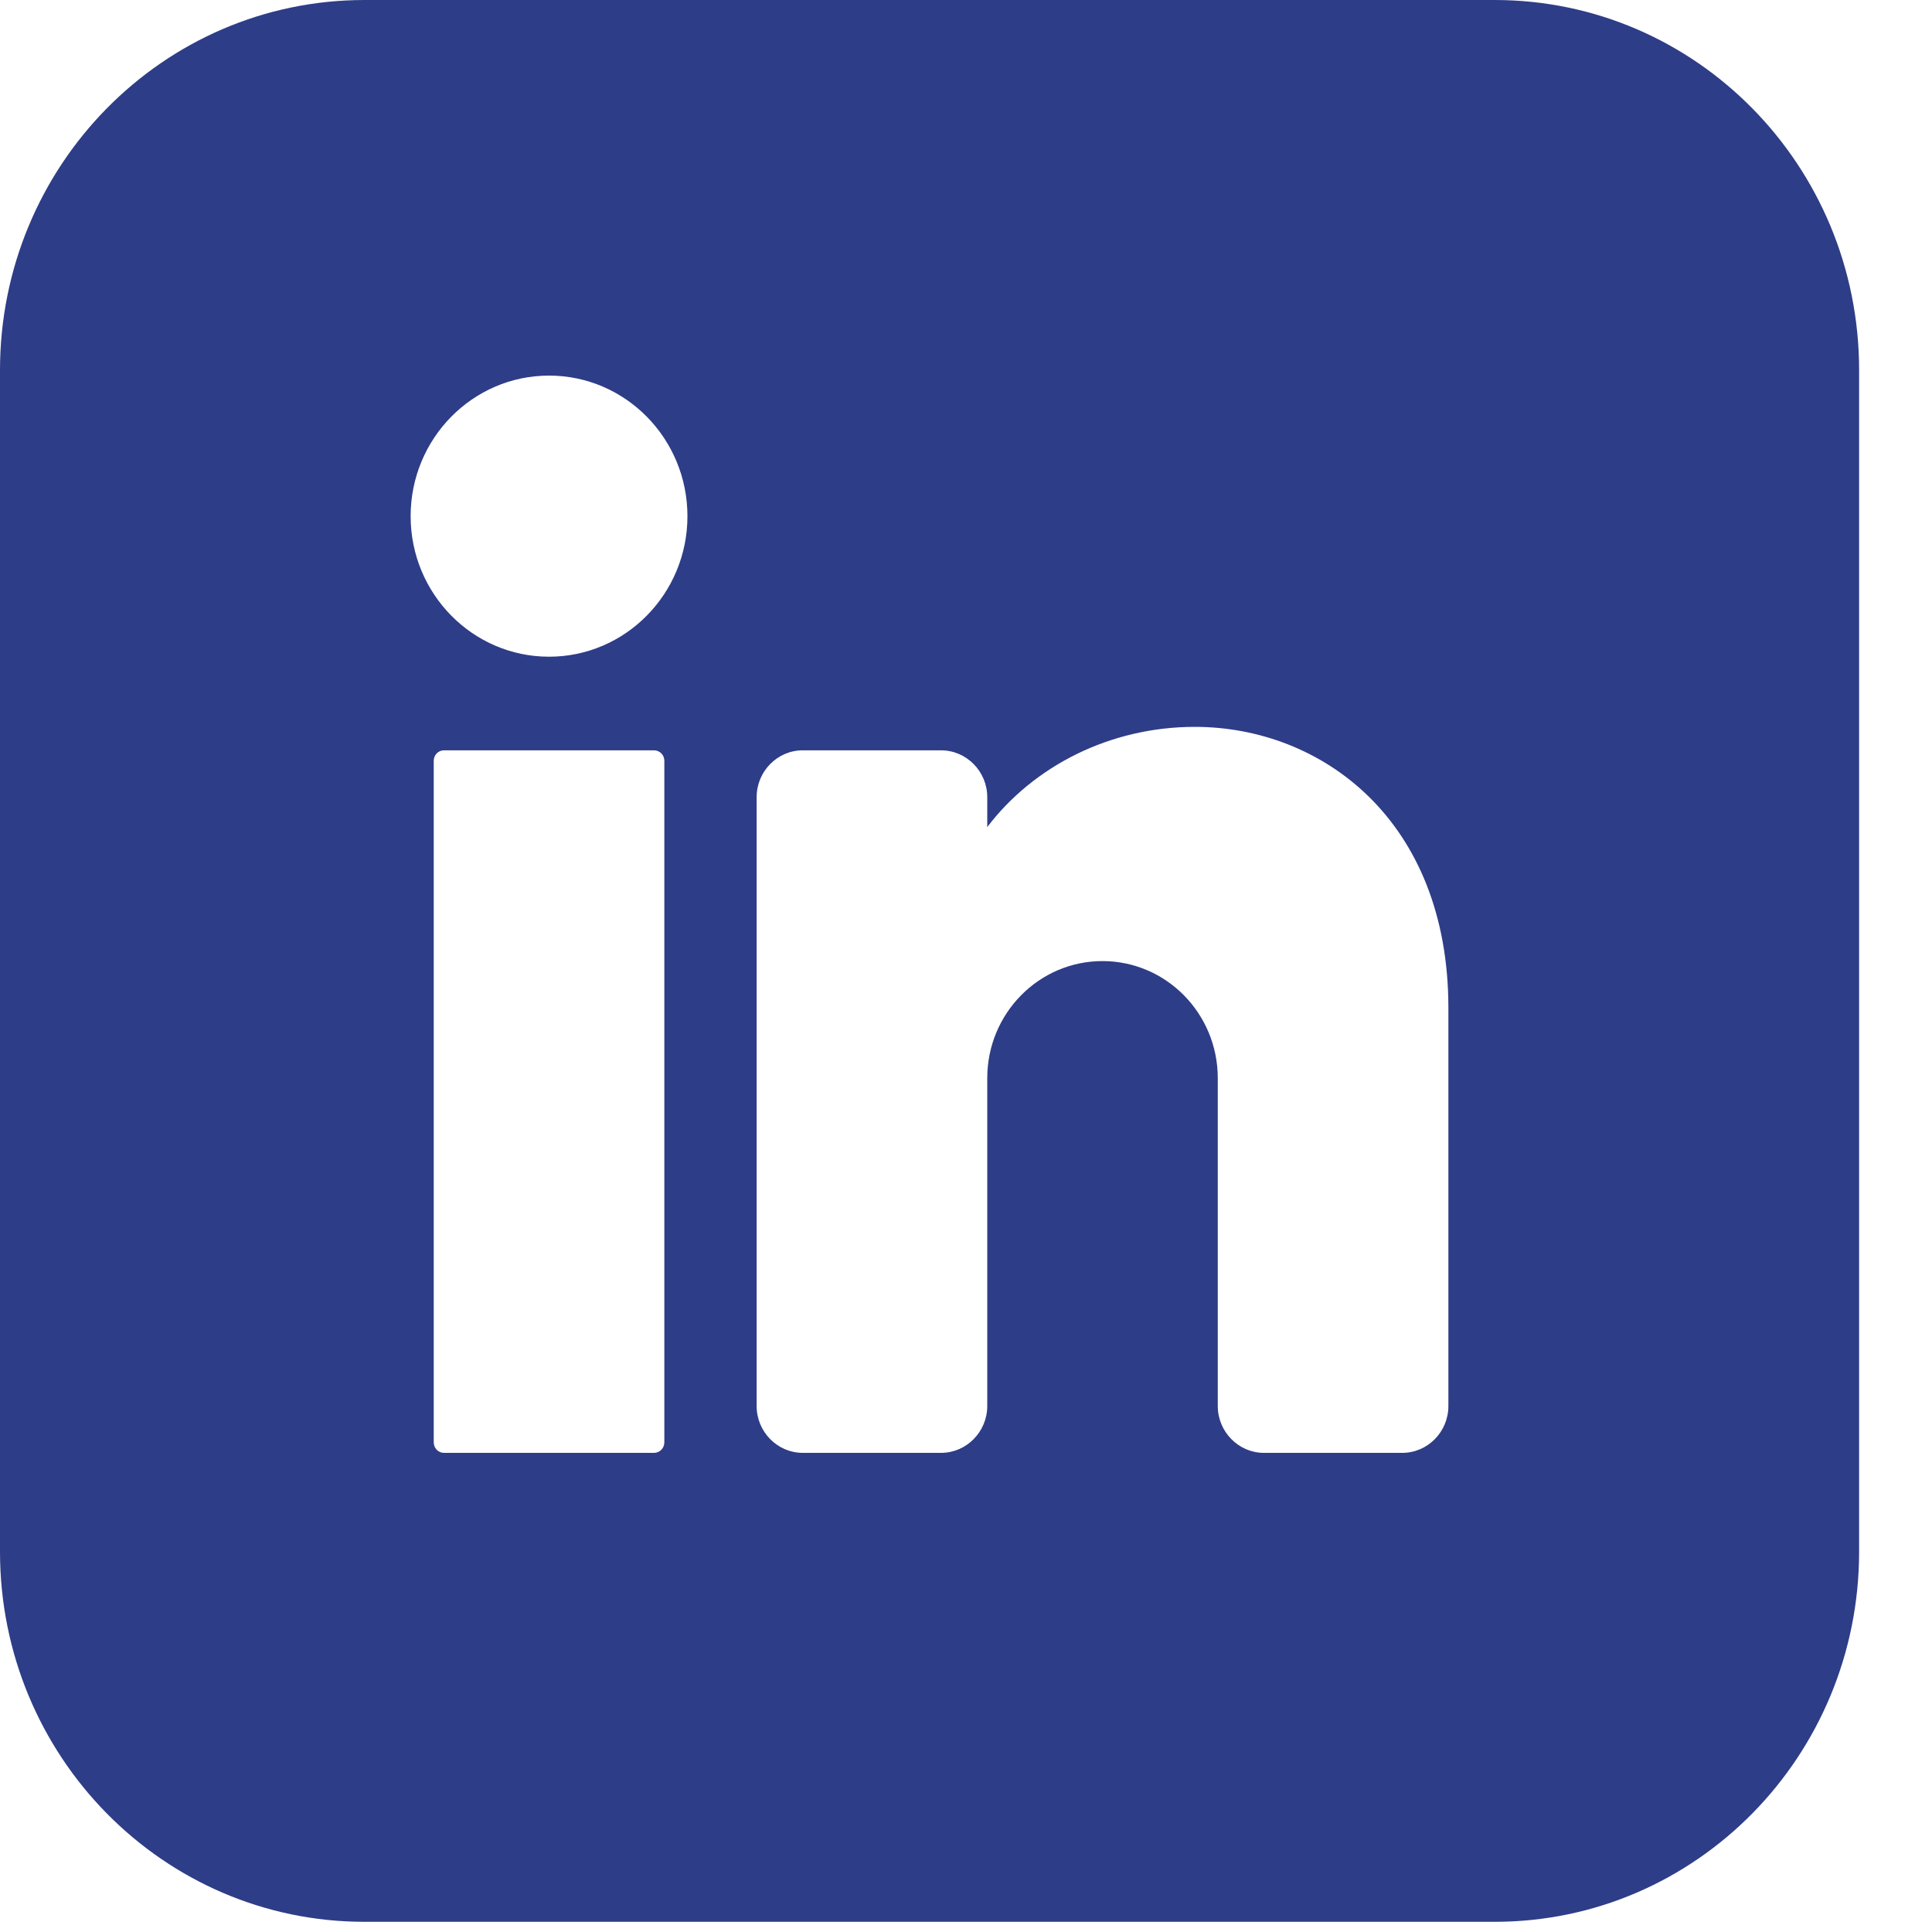 <svg xmlns="http://www.w3.org/2000/svg" width="22" height="22" viewBox="0 0 22 22" fill="none"><path d="M17.02 0H4.151C1.858 0 0 1.887 0 4.215V17.669C0 19.997 1.858 21.884 4.151 21.884H17.02C19.312 21.884 21.17 19.997 21.17 17.669V4.215C21.17 1.887 19.312 0 17.02 0ZM7.565 16.424C7.565 16.49 7.513 16.544 7.448 16.544H5.056C4.992 16.544 4.939 16.491 4.939 16.424V8.663C4.939 8.597 4.991 8.544 5.056 8.544H7.448C7.512 8.544 7.565 8.597 7.565 8.663V16.424ZM6.252 7.478C5.382 7.478 4.676 6.761 4.676 5.878C4.676 4.994 5.382 4.277 6.252 4.277C7.122 4.277 7.828 4.994 7.828 5.878C7.828 6.761 7.122 7.478 6.252 7.478ZM16.493 16.011C16.493 16.304 16.257 16.544 15.968 16.544H14.392C14.104 16.544 13.867 16.304 13.867 16.011V12.277C13.867 11.541 13.279 10.944 12.554 10.944C11.83 10.944 11.242 11.541 11.242 12.277V16.011C11.242 16.304 11.005 16.544 10.716 16.544H9.141C8.852 16.544 8.616 16.304 8.616 16.011V9.077C8.616 8.784 8.852 8.544 9.141 8.544H10.716C11.005 8.544 11.242 8.784 11.242 9.077V9.418C11.767 8.727 12.636 8.277 13.605 8.277C15.054 8.277 16.493 9.344 16.493 11.477V16.011Z" fill="#2E3D87"></path></svg>